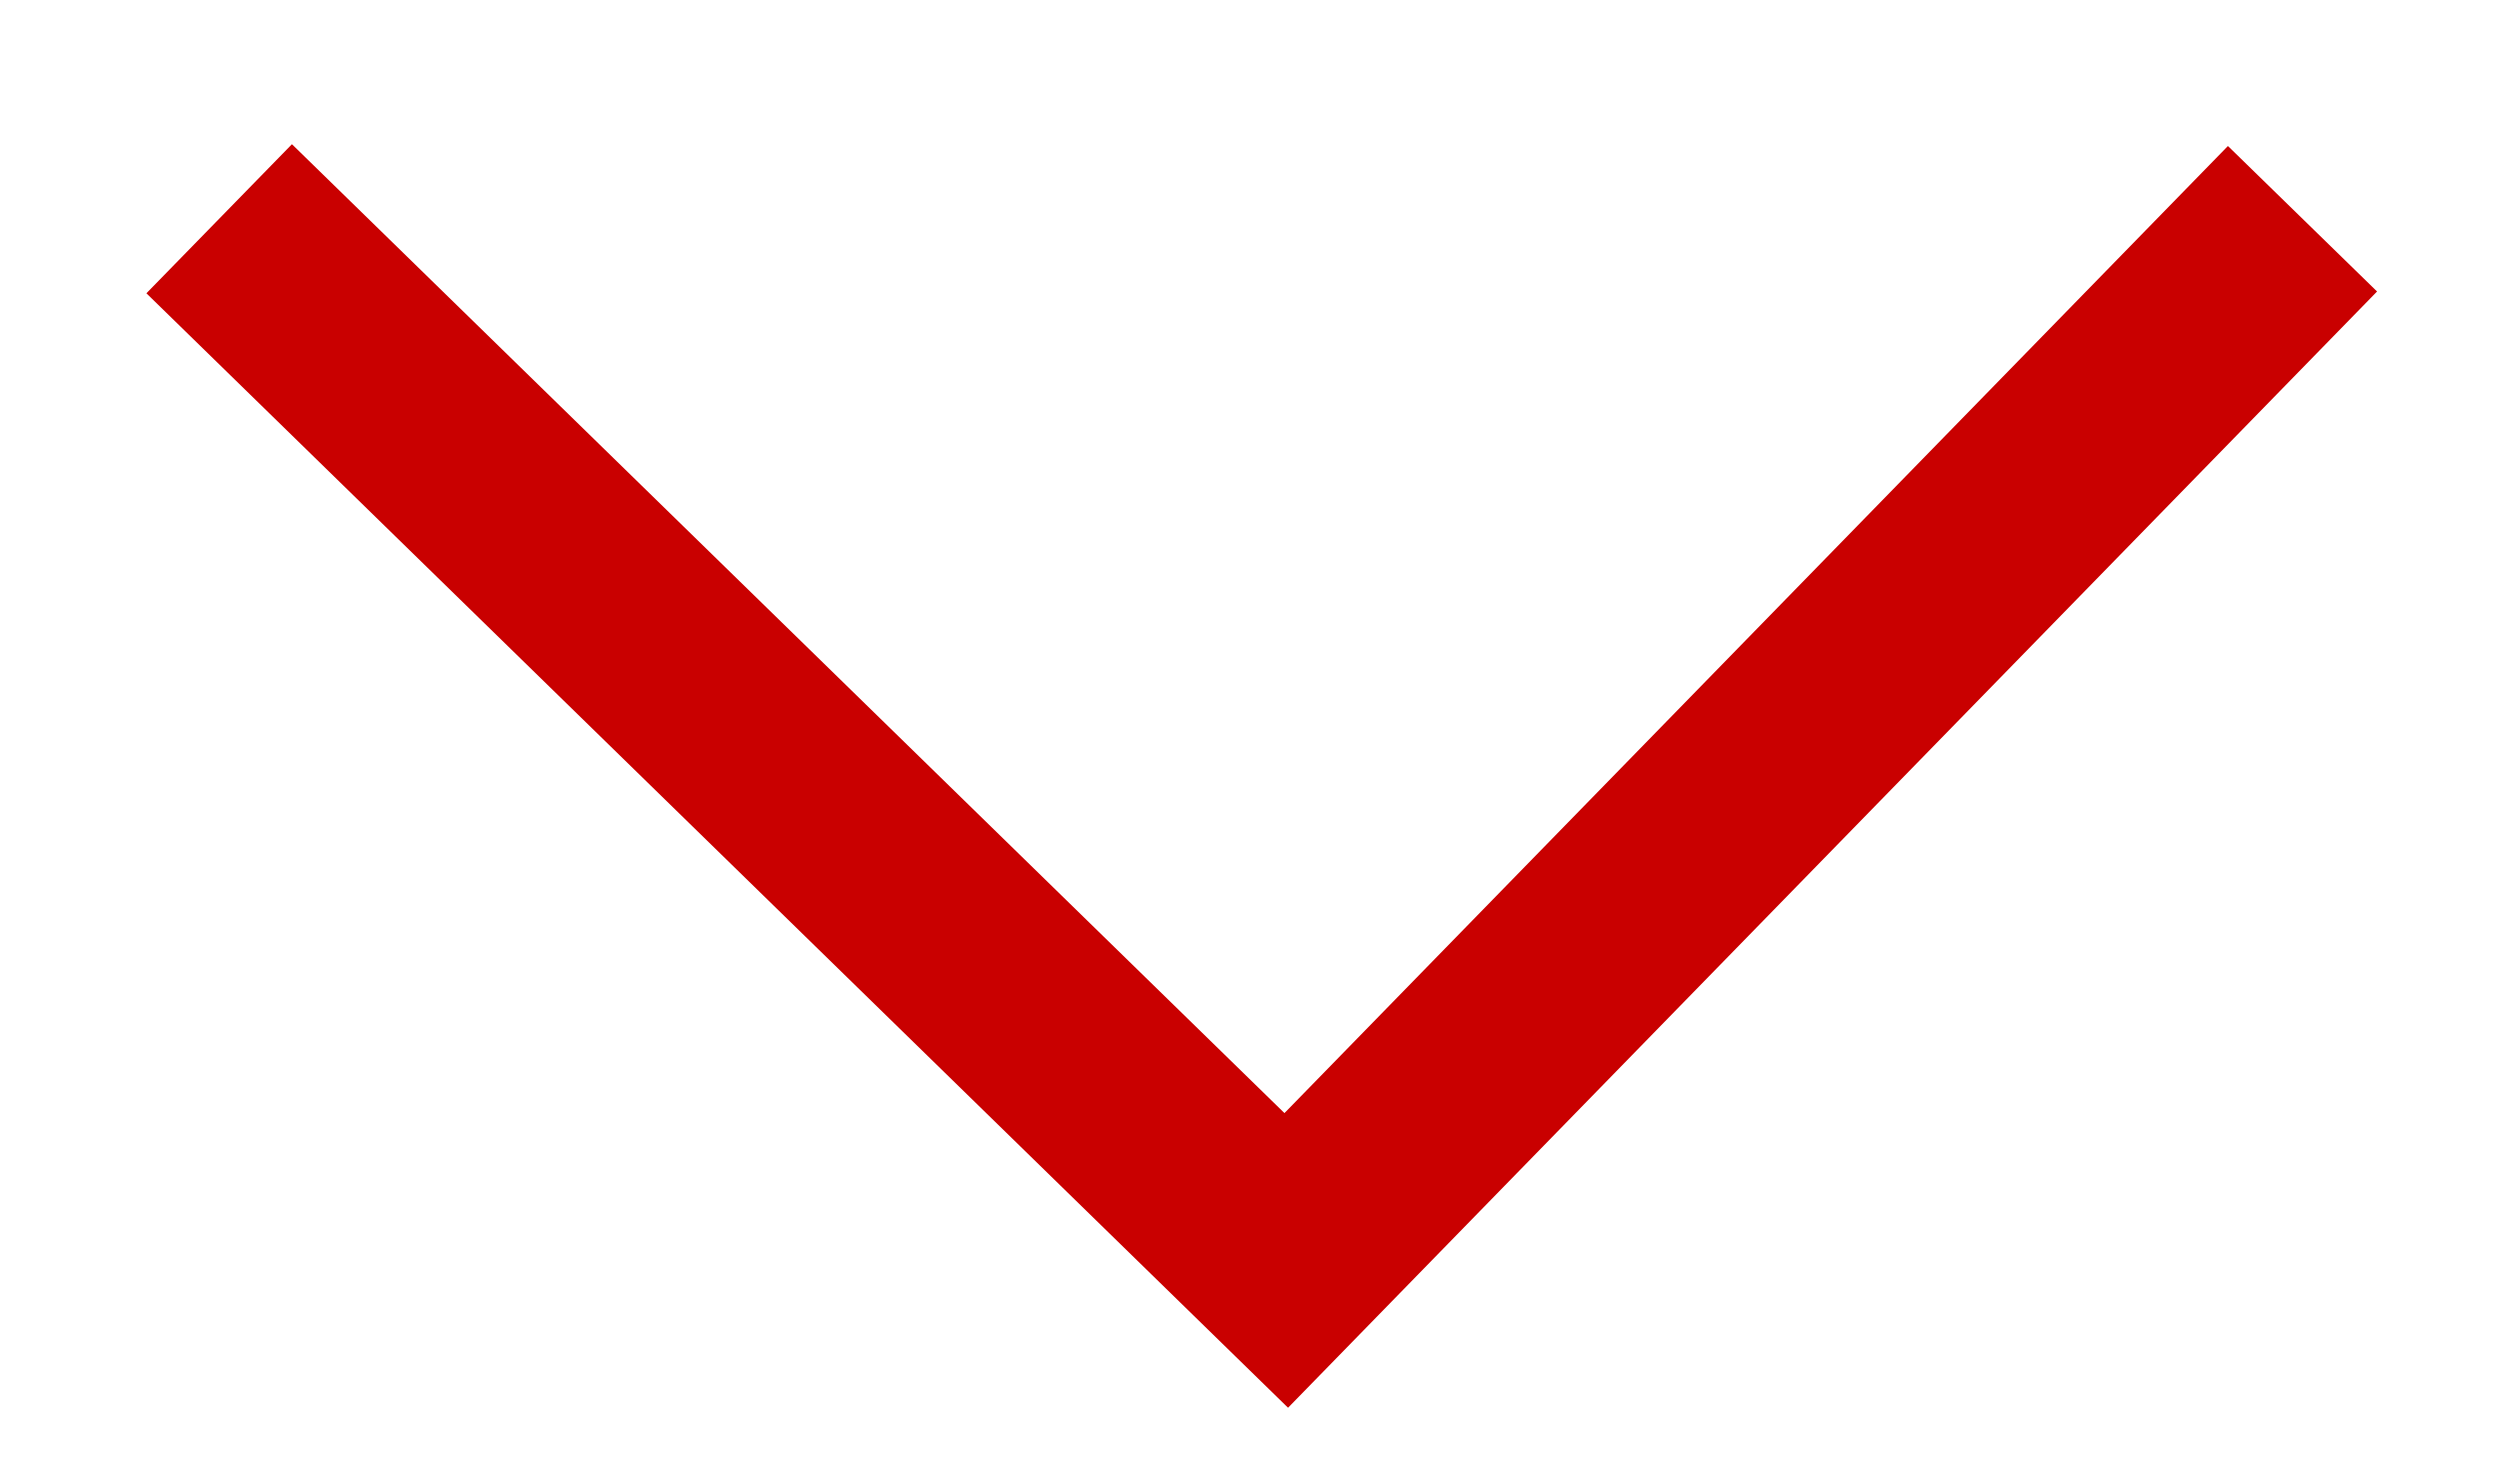 <?xml version="1.0" encoding="UTF-8"?>
<svg xmlns="http://www.w3.org/2000/svg" width="12" height="7" viewBox="0 0 12 7" fill="none">
  <path d="M1.052 1.05L6.174 6.05L11.052 1.05" stroke="#C90000"></path>
</svg>
